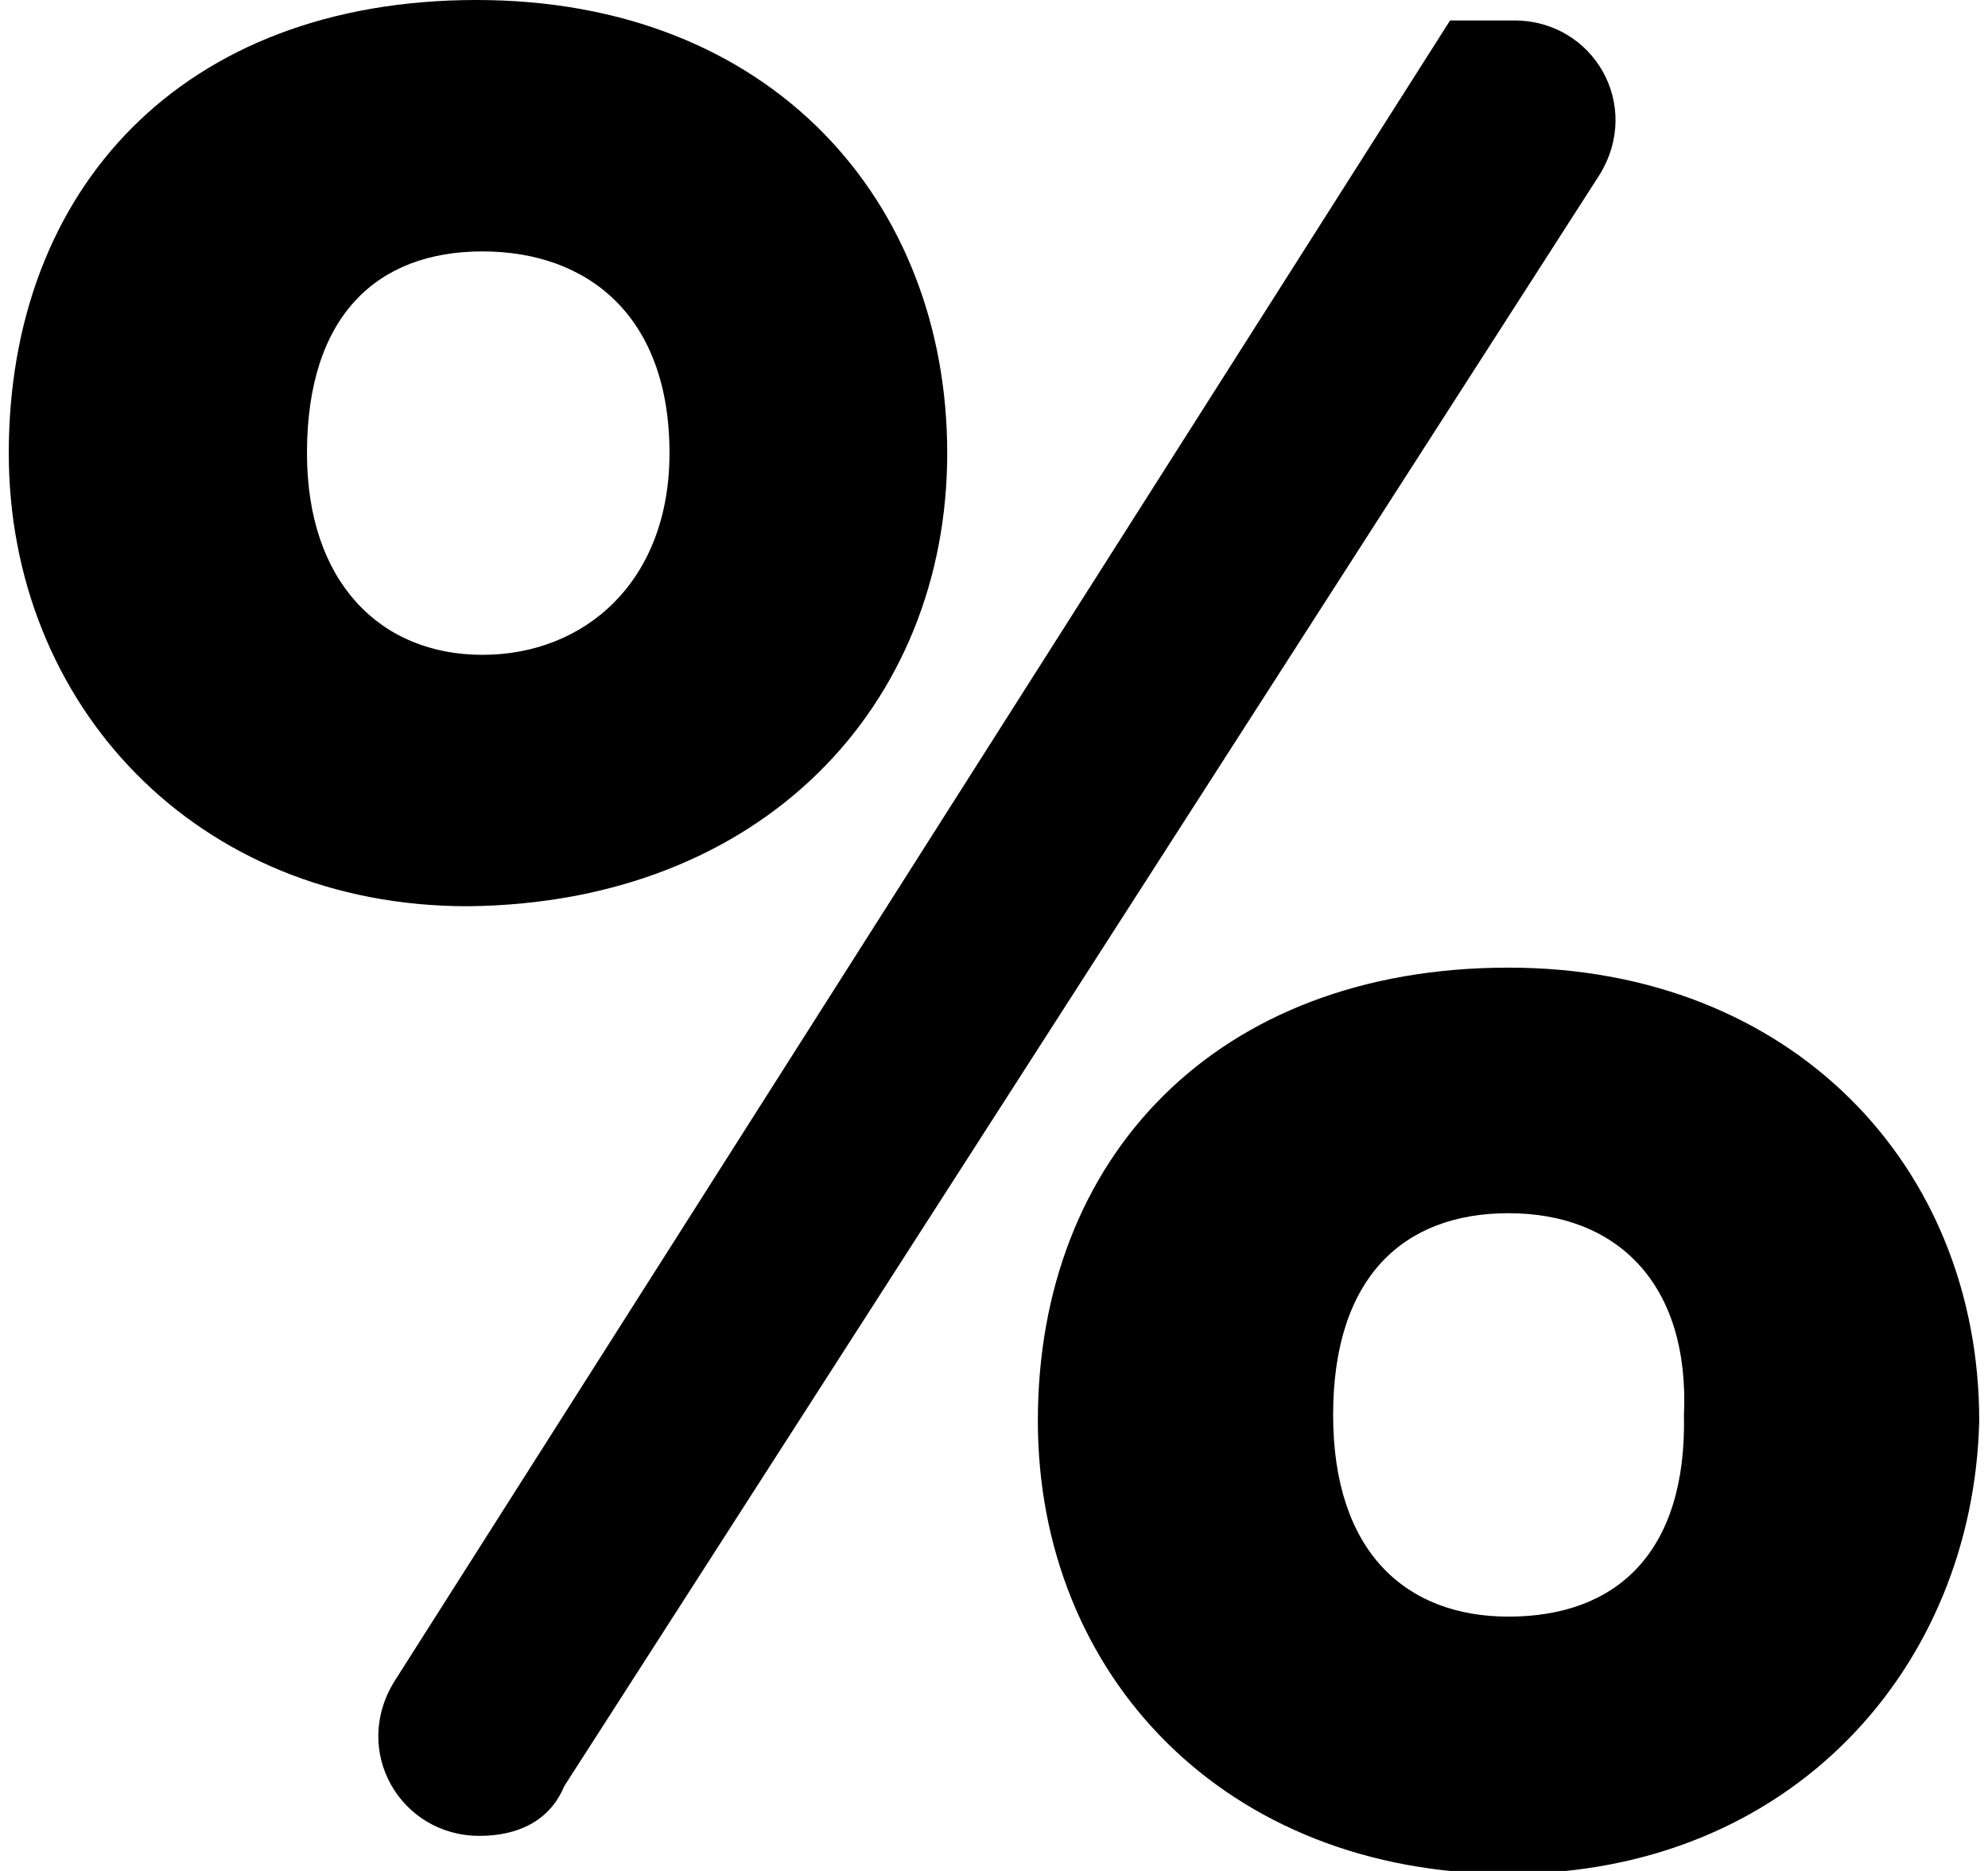 <?xml version="1.0" encoding="UTF-8"?> <!-- Generated by IcoMoon.io --> <svg xmlns="http://www.w3.org/2000/svg" width="1088" height="1024" viewBox="0 0 1088 1024"> <title></title> <g id="icomoon-ignore"> </g> <path fill="#000" d="M828.8 11.2h-35.2l-577.6 908.8c-24 38.4 3.2 84.8 46.4 84.8 20.8 0 38.4-8 46.4-27.2l566.4-881.6c24-38.4-3.2-84.8-46.4-84.8z"></path> <path fill="#000" d="M825.6 529.6c-160 0-257.6 104-257.6 248 0 139.2 102.4 248 257.6 248s254.4-113.6 257.6-248c0-139.2-102.4-248-257.6-248zM825.6 884.8c-56 0-96-35.2-96-110.4s38.4-110.4 96-110.4c59.2 0 99.2 38.4 96 110.4 1.6 75.2-36.8 110.4-96 110.4z"></path> <path fill="#000" d="M518.4 248c0-137.6-96-248-257.6-248s-256 104-256 248c0 137.6 102.4 248 251.2 248 161.6-1.6 262.4-110.4 262.4-248zM168 248c0-75.2 38.4-110.4 96-110.4s102.4 35.2 102.4 110.4c0 70.4-46.4 110.4-102.4 110.4s-96-40-96-110.4z"></path> </svg> 